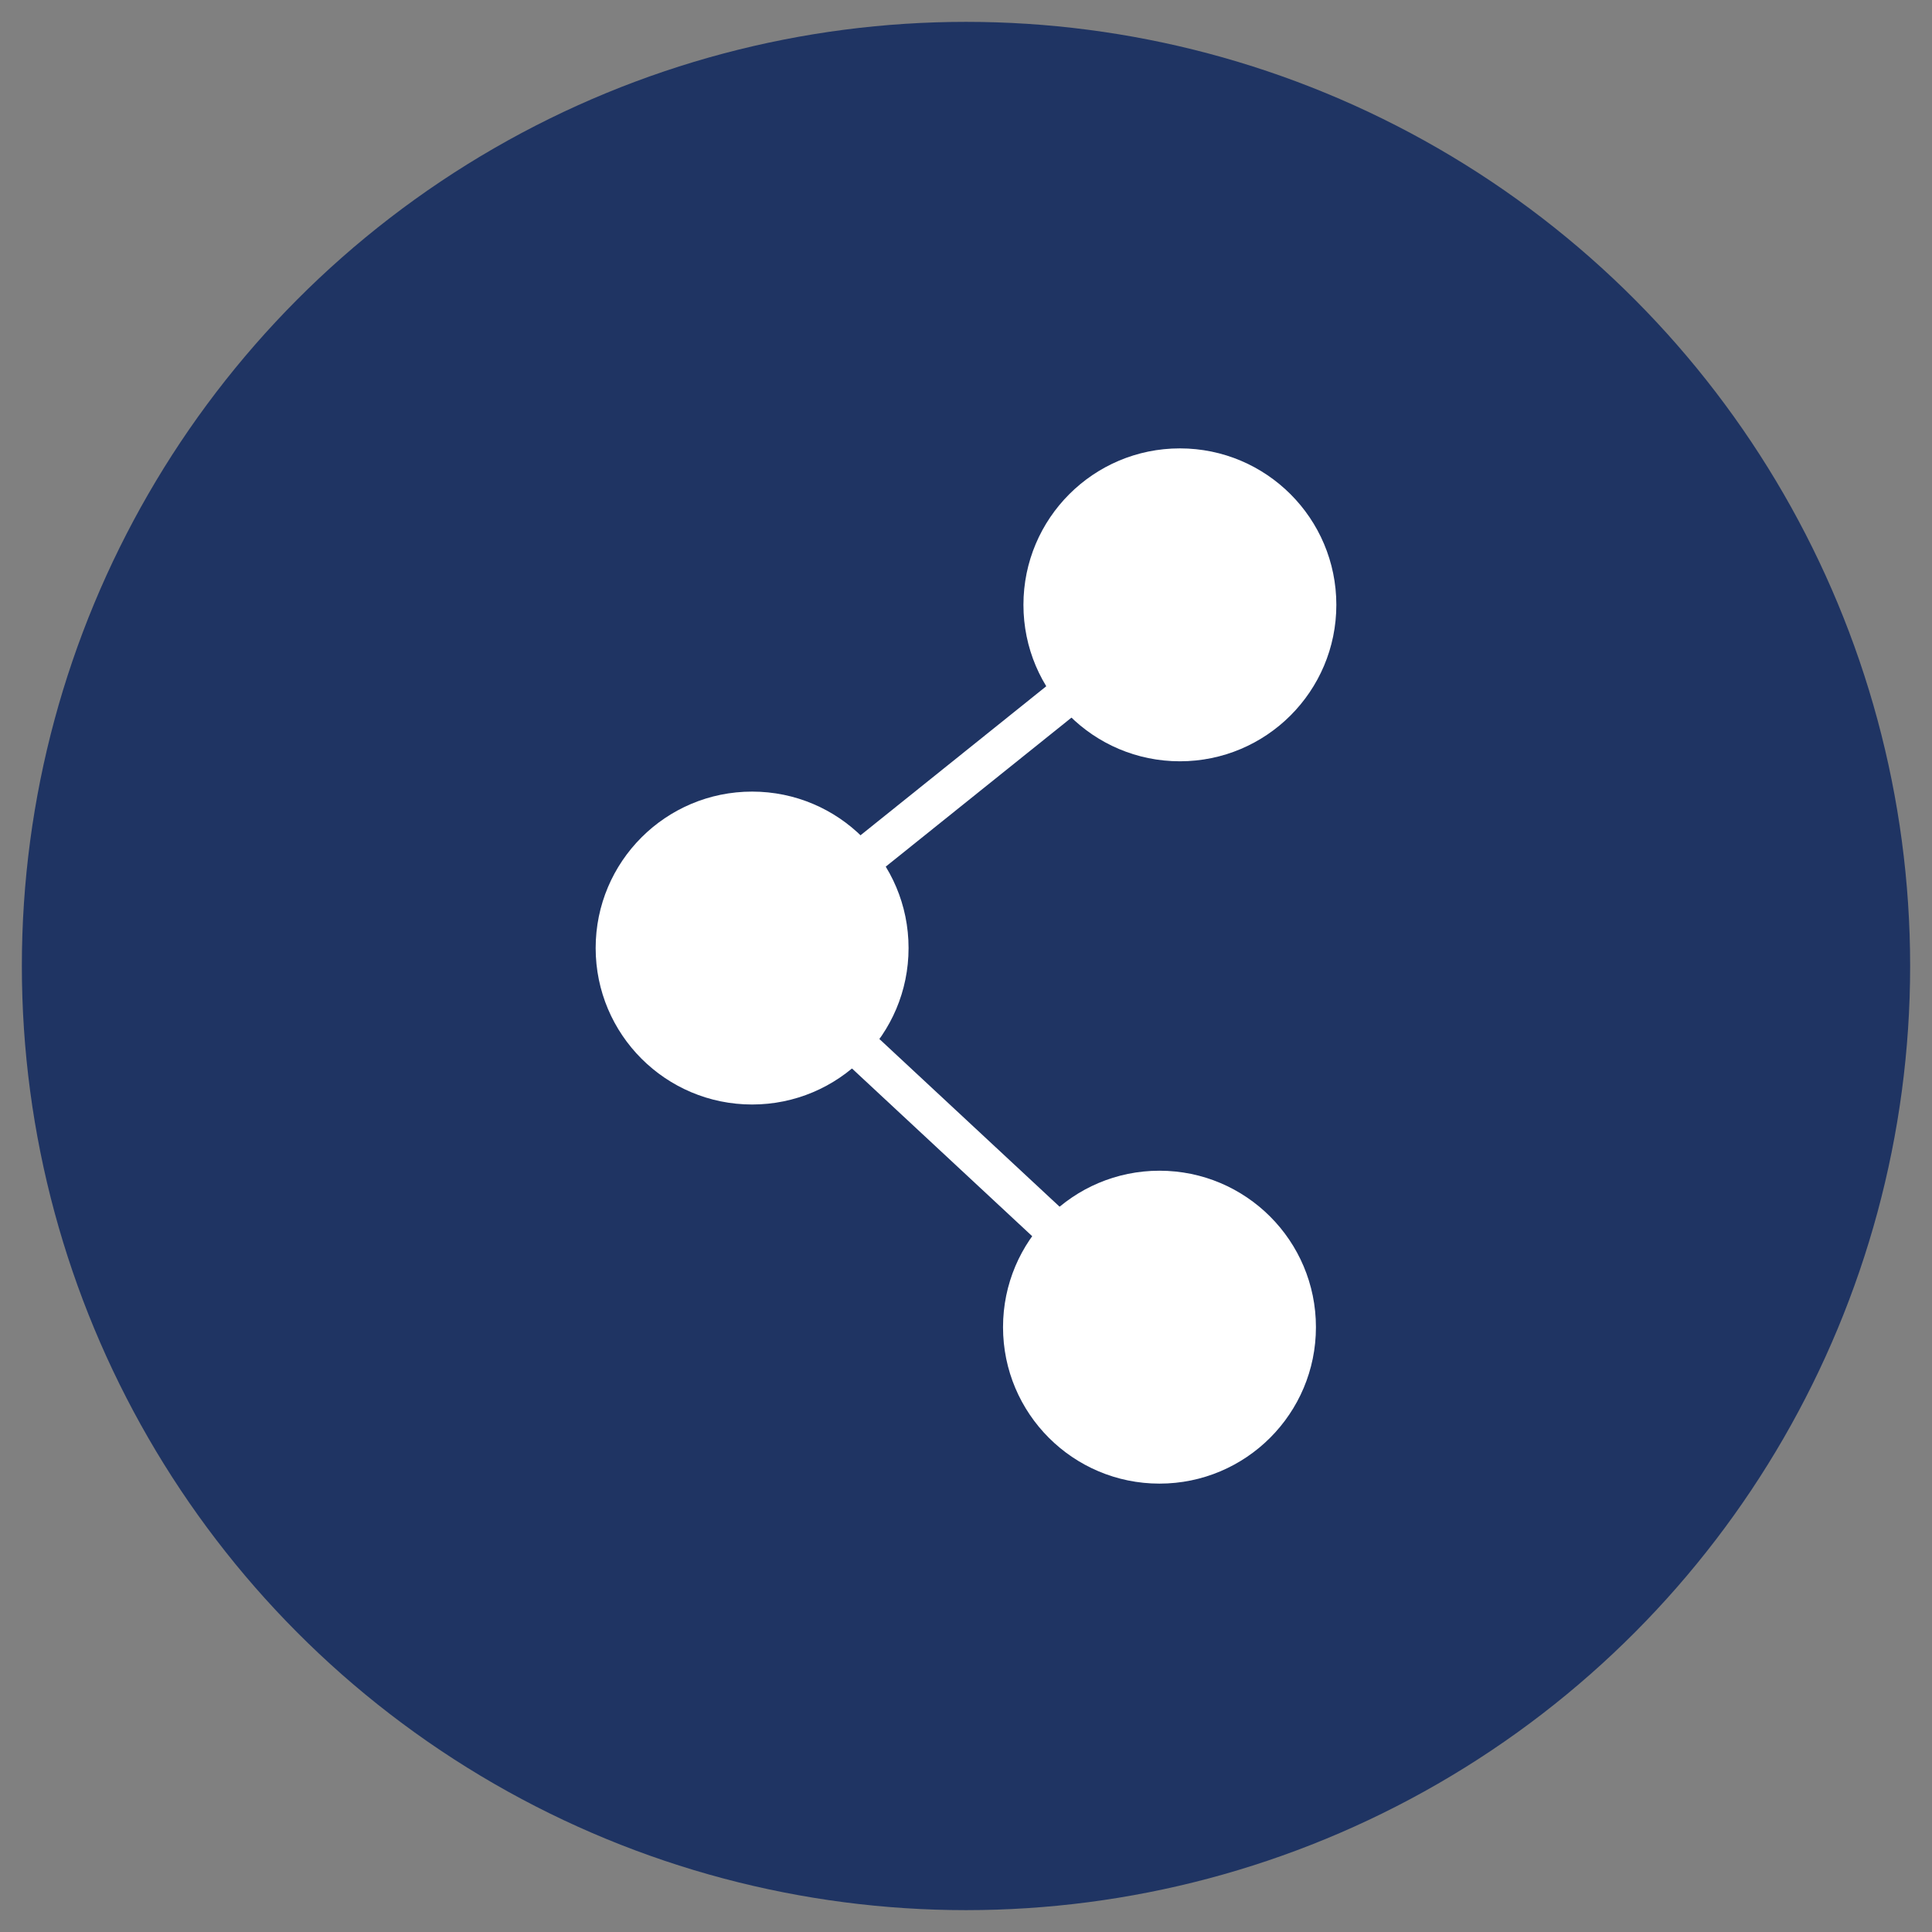 <svg xmlns="http://www.w3.org/2000/svg" id="Layer_4" data-name="Layer 4" viewBox="0 0 480 480"><rect x="0" y="0" width="480" height="480" fill="#808080" stroke="none"/><defs><style>      .cls-1 {        fill: none;        stroke: #fff;        stroke-miterlimit: 10;        stroke-width: 10px;      }      .cls-2 {        fill: #1f3463;      }      .cls-2, .cls-3 {        stroke-width: 0px;      }      .cls-3 {        fill: #fff;      }    </style></defs><circle class="cls-2" cx="240" cy="240" r="234.57"></circle><g><circle class="cls-3" cx="293.14" cy="150.27" r="38.87"></circle><circle class="cls-3" cx="288.07" cy="329.73" r="38.87"></circle><circle class="cls-3" cx="186.86" cy="235.54" r="38.87"></circle><line class="cls-1" x1="293.14" y1="150.27" x2="186.86" y2="235.54"></line><line class="cls-1" x1="288.07" y1="329.73" x2="186.86" y2="235.54"></line></g></svg>